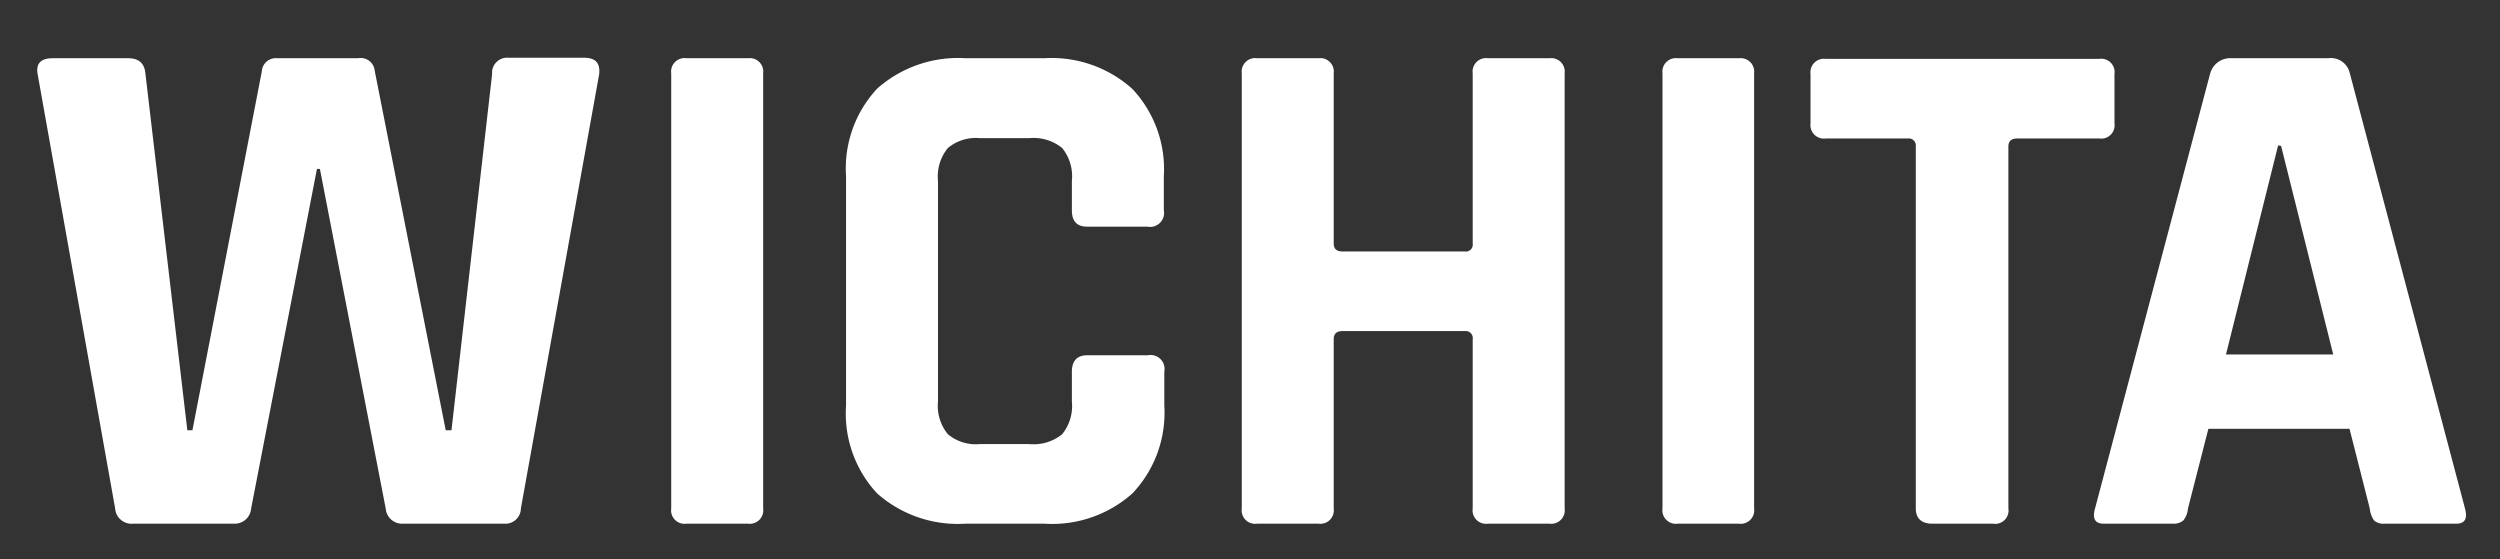 <svg id="Layer_1" data-name="Layer 1" xmlns="http://www.w3.org/2000/svg" viewBox="0 0 152 34"><rect x="0" y="0" width="152" height="34" fill="#333333" stroke="none"/><defs><style>.cls-1{fill:#fff;}</style></defs><title>Artboard 1 copy 3</title><path class="cls-1" d="M14.25,31.84H8.09A1,1,0,0,1,7,30.91L2.28,4.46c-.09-.61.22-.92.92-.92H7.78c.67,0,1,.31,1.06.92l2.55,21.7h.31L15.92,4.33a.85.85,0,0,1,.93-.79h4.93a.85.85,0,0,1,1,.75l4.32,21.87h.35L29.92,4.51a.92.92,0,0,1,1-1h4.58c.71,0,1,.32.93,1l-4.76,26.4a.94.94,0,0,1-1,.93H24.5a1,1,0,0,1-1.05-.93l-4-20.64h-.18l-4,20.64A1,1,0,0,1,14.25,31.84Z"/><path class="cls-1" d="M46.4,4.46V30.91a.82.82,0,0,1-.92.93H41.74a.82.82,0,0,1-.93-.93V4.46a.82.82,0,0,1,.93-.92h3.74A.82.82,0,0,1,46.4,4.46Z"/><path class="cls-1" d="M63.5,31.84H58.7A7.4,7.4,0,0,1,53.33,30a7.12,7.12,0,0,1-1.89-5.33V10.71a7.11,7.11,0,0,1,1.89-5.32A7.4,7.4,0,0,1,58.7,3.54h4.8a7.33,7.33,0,0,1,5.35,1.87,7.11,7.11,0,0,1,1.91,5.3v2.07a.85.85,0,0,1-1,1H66.1c-.62,0-.93-.32-.93-1V11a2.73,2.73,0,0,0-.59-2,2.75,2.75,0,0,0-2-.6h-3a2.65,2.65,0,0,0-1.95.6,2.73,2.73,0,0,0-.6,2V24.4a2.73,2.73,0,0,0,.6,2,2.65,2.65,0,0,0,1.95.6h3a2.75,2.75,0,0,0,2-.6,2.73,2.73,0,0,0,.59-2V22.6c0-.65.31-1,.93-1h3.69a.85.85,0,0,1,1,1v2.06A7.12,7.12,0,0,1,68.85,30,7.33,7.33,0,0,1,63.5,31.84Z"/><path class="cls-1" d="M80.17,31.84H76.43a.82.82,0,0,1-.93-.93V4.46a.82.82,0,0,1,.93-.92h3.74a.82.82,0,0,1,.92.92V14.81c0,.32.18.48.53.48h7.44a.42.42,0,0,0,.48-.48V4.46a.82.82,0,0,1,.93-.92h3.74a.82.82,0,0,1,.92.92V30.91a.82.82,0,0,1-.92.93H90.47a.82.82,0,0,1-.93-.93V20.62a.43.43,0,0,0-.48-.49H81.62c-.35,0-.53.16-.53.49V30.91A.82.82,0,0,1,80.17,31.84Z"/><path class="cls-1" d="M106.65,4.46V30.91a.82.82,0,0,1-.92.93H102a.82.82,0,0,1-.92-.93V4.46a.82.82,0,0,1,.92-.92h3.75A.82.82,0,0,1,106.65,4.46Z"/><path class="cls-1" d="M121.18,31.84h-3.7c-.64,0-1-.31-1-.93v-22a.43.43,0,0,0-.48-.49h-5a.82.82,0,0,1-.92-.92v-3a.82.82,0,0,1,.92-.92h16.64a.81.81,0,0,1,.92.92v3a.81.81,0,0,1-.92.92h-5c-.35,0-.53.16-.53.49v22A.81.81,0,0,1,121.18,31.84Z"/><path class="cls-1" d="M132.13,31.84H127.9c-.52,0-.7-.31-.52-.93l7-26.45a1.27,1.27,0,0,1,1.32-.92h5.85a1.18,1.18,0,0,1,1.32.92l7,26.45c.17.62,0,.93-.53.93H145a.88.88,0,0,1-.66-.2,1.58,1.58,0,0,1-.26-.73l-1.23-4.84h-8.58l-1.24,4.84a1.36,1.36,0,0,1-.28.73A.89.89,0,0,1,132.13,31.84Zm6.38-23-3.17,12.71h6.52L138.69,8.87Z"/></svg>